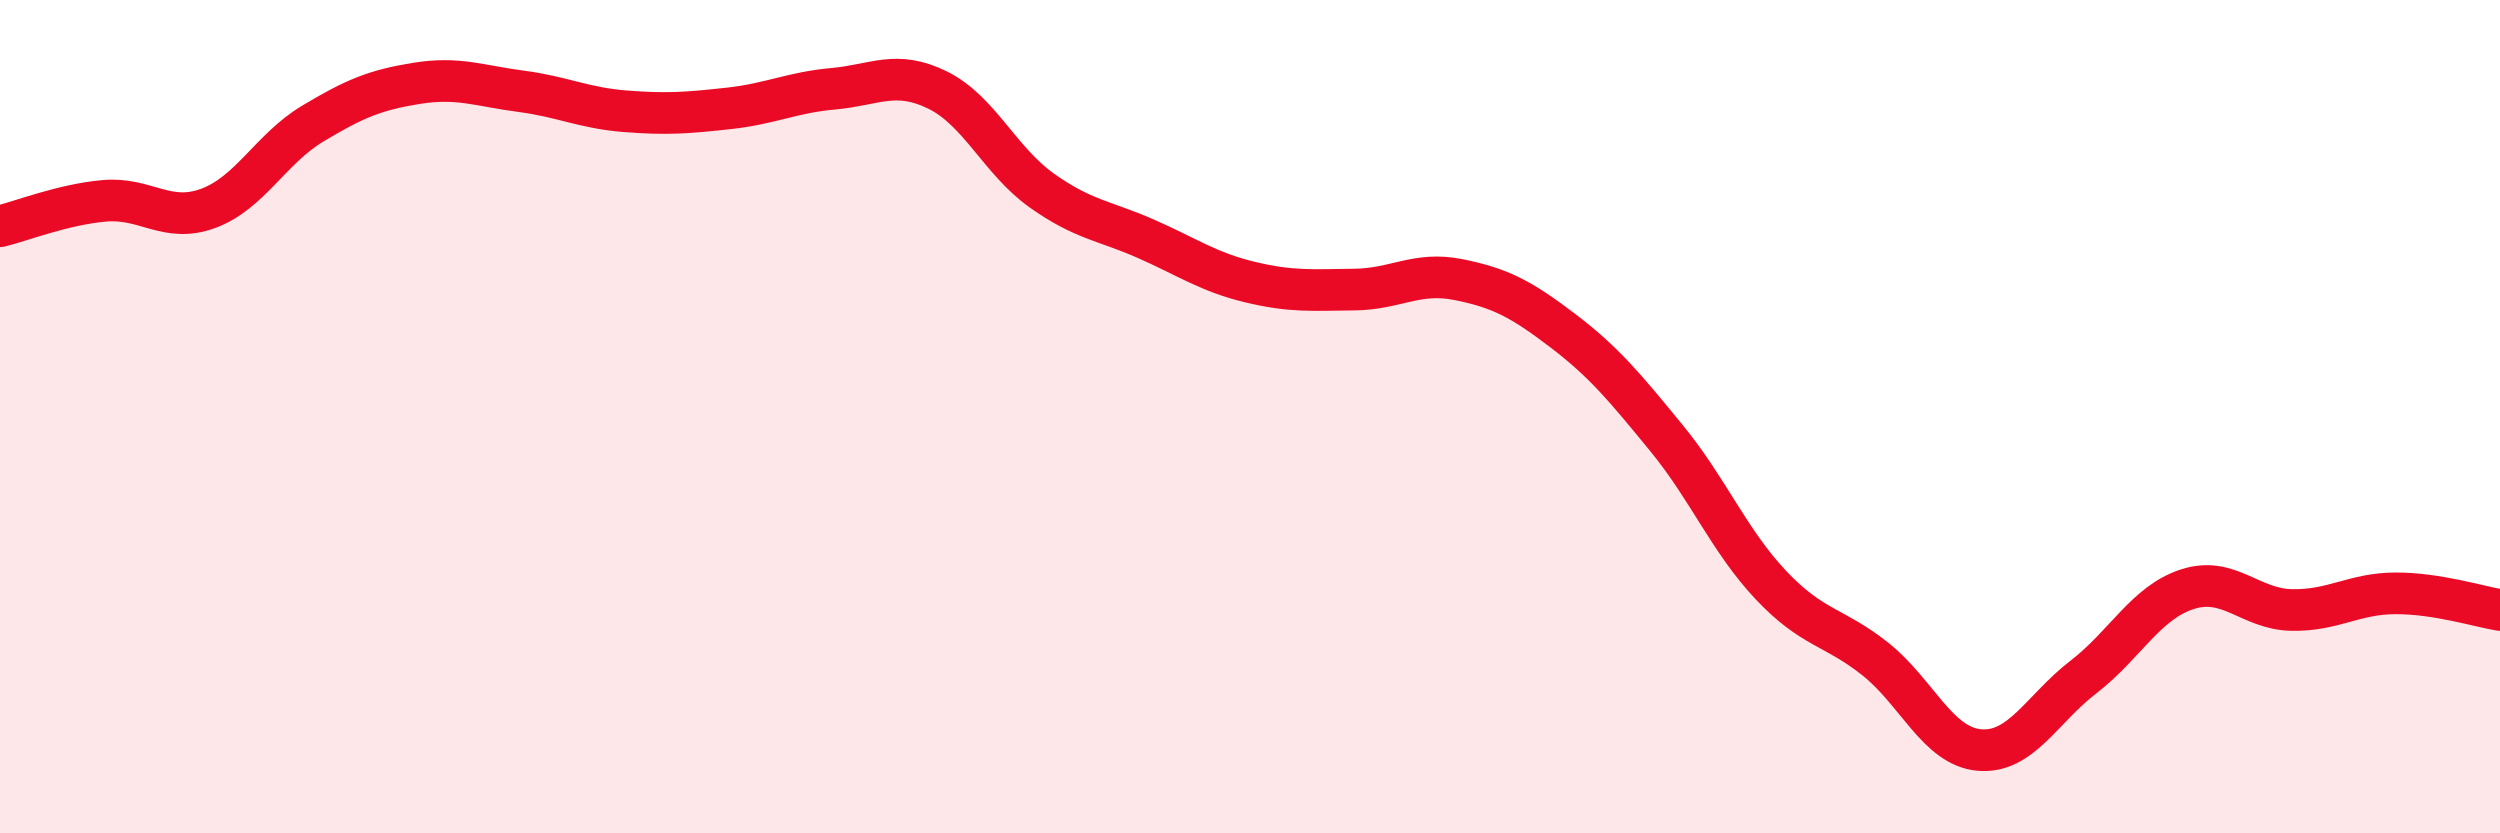 
    <svg width="60" height="20" viewBox="0 0 60 20" xmlns="http://www.w3.org/2000/svg">
      <path
        d="M 0,5.43 C 0.5,5.31 1.5,4.91 2.5,4.82 C 3.5,4.73 4,5.37 5,5 C 6,4.63 6.5,3.57 7.5,2.97 C 8.5,2.37 9,2.16 10,2 C 11,1.84 11.5,2.06 12.5,2.19 C 13.5,2.32 14,2.59 15,2.67 C 16,2.75 16.5,2.71 17.5,2.6 C 18.5,2.49 19,2.22 20,2.13 C 21,2.04 21.5,1.67 22.5,2.16 C 23.5,2.65 24,3.86 25,4.57 C 26,5.28 26.5,5.29 27.5,5.73 C 28.5,6.17 29,6.53 30,6.77 C 31,7.01 31.5,6.96 32.5,6.95 C 33.5,6.94 34,6.51 35,6.71 C 36,6.91 36.5,7.17 37.5,7.93 C 38.5,8.69 39,9.3 40,10.52 C 41,11.74 41.5,12.98 42.5,14.04 C 43.5,15.1 44,15.02 45,15.81 C 46,16.6 46.5,17.91 47.5,18 C 48.5,18.09 49,17.02 50,16.25 C 51,15.48 51.5,14.46 52.5,14.14 C 53.5,13.82 54,14.62 55,14.64 C 56,14.66 56.5,14.24 57.5,14.24 C 58.5,14.24 59.5,14.56 60,14.64L60 20L0 20Z"
        fill="#EB0A25"
        opacity="0.1"
        stroke-linecap="round"
        stroke-linejoin="round"
      />
      <path
        d="M 0,5.43 C 0.5,5.31 1.5,4.91 2.5,4.82 C 3.5,4.73 4,5.37 5,5 C 6,4.63 6.5,3.57 7.5,2.97 C 8.5,2.37 9,2.16 10,2 C 11,1.84 11.5,2.06 12.5,2.19 C 13.5,2.32 14,2.59 15,2.67 C 16,2.75 16.5,2.71 17.5,2.6 C 18.5,2.49 19,2.22 20,2.13 C 21,2.04 21.5,1.67 22.5,2.16 C 23.5,2.65 24,3.86 25,4.57 C 26,5.28 26.5,5.29 27.5,5.73 C 28.5,6.17 29,6.53 30,6.77 C 31,7.01 31.5,6.96 32.5,6.95 C 33.5,6.94 34,6.51 35,6.71 C 36,6.91 36.5,7.17 37.5,7.93 C 38.5,8.69 39,9.3 40,10.52 C 41,11.74 41.5,12.98 42.5,14.04 C 43.5,15.1 44,15.02 45,15.81 C 46,16.6 46.5,17.91 47.5,18 C 48.5,18.09 49,17.02 50,16.25 C 51,15.48 51.5,14.46 52.5,14.14 C 53.5,13.82 54,14.62 55,14.64 C 56,14.66 56.5,14.24 57.5,14.24 C 58.5,14.24 59.5,14.56 60,14.64"
        stroke="#EB0A25"
        stroke-width="1"
        fill="none"
        stroke-linecap="round"
        stroke-linejoin="round"
      />
    </svg>
  